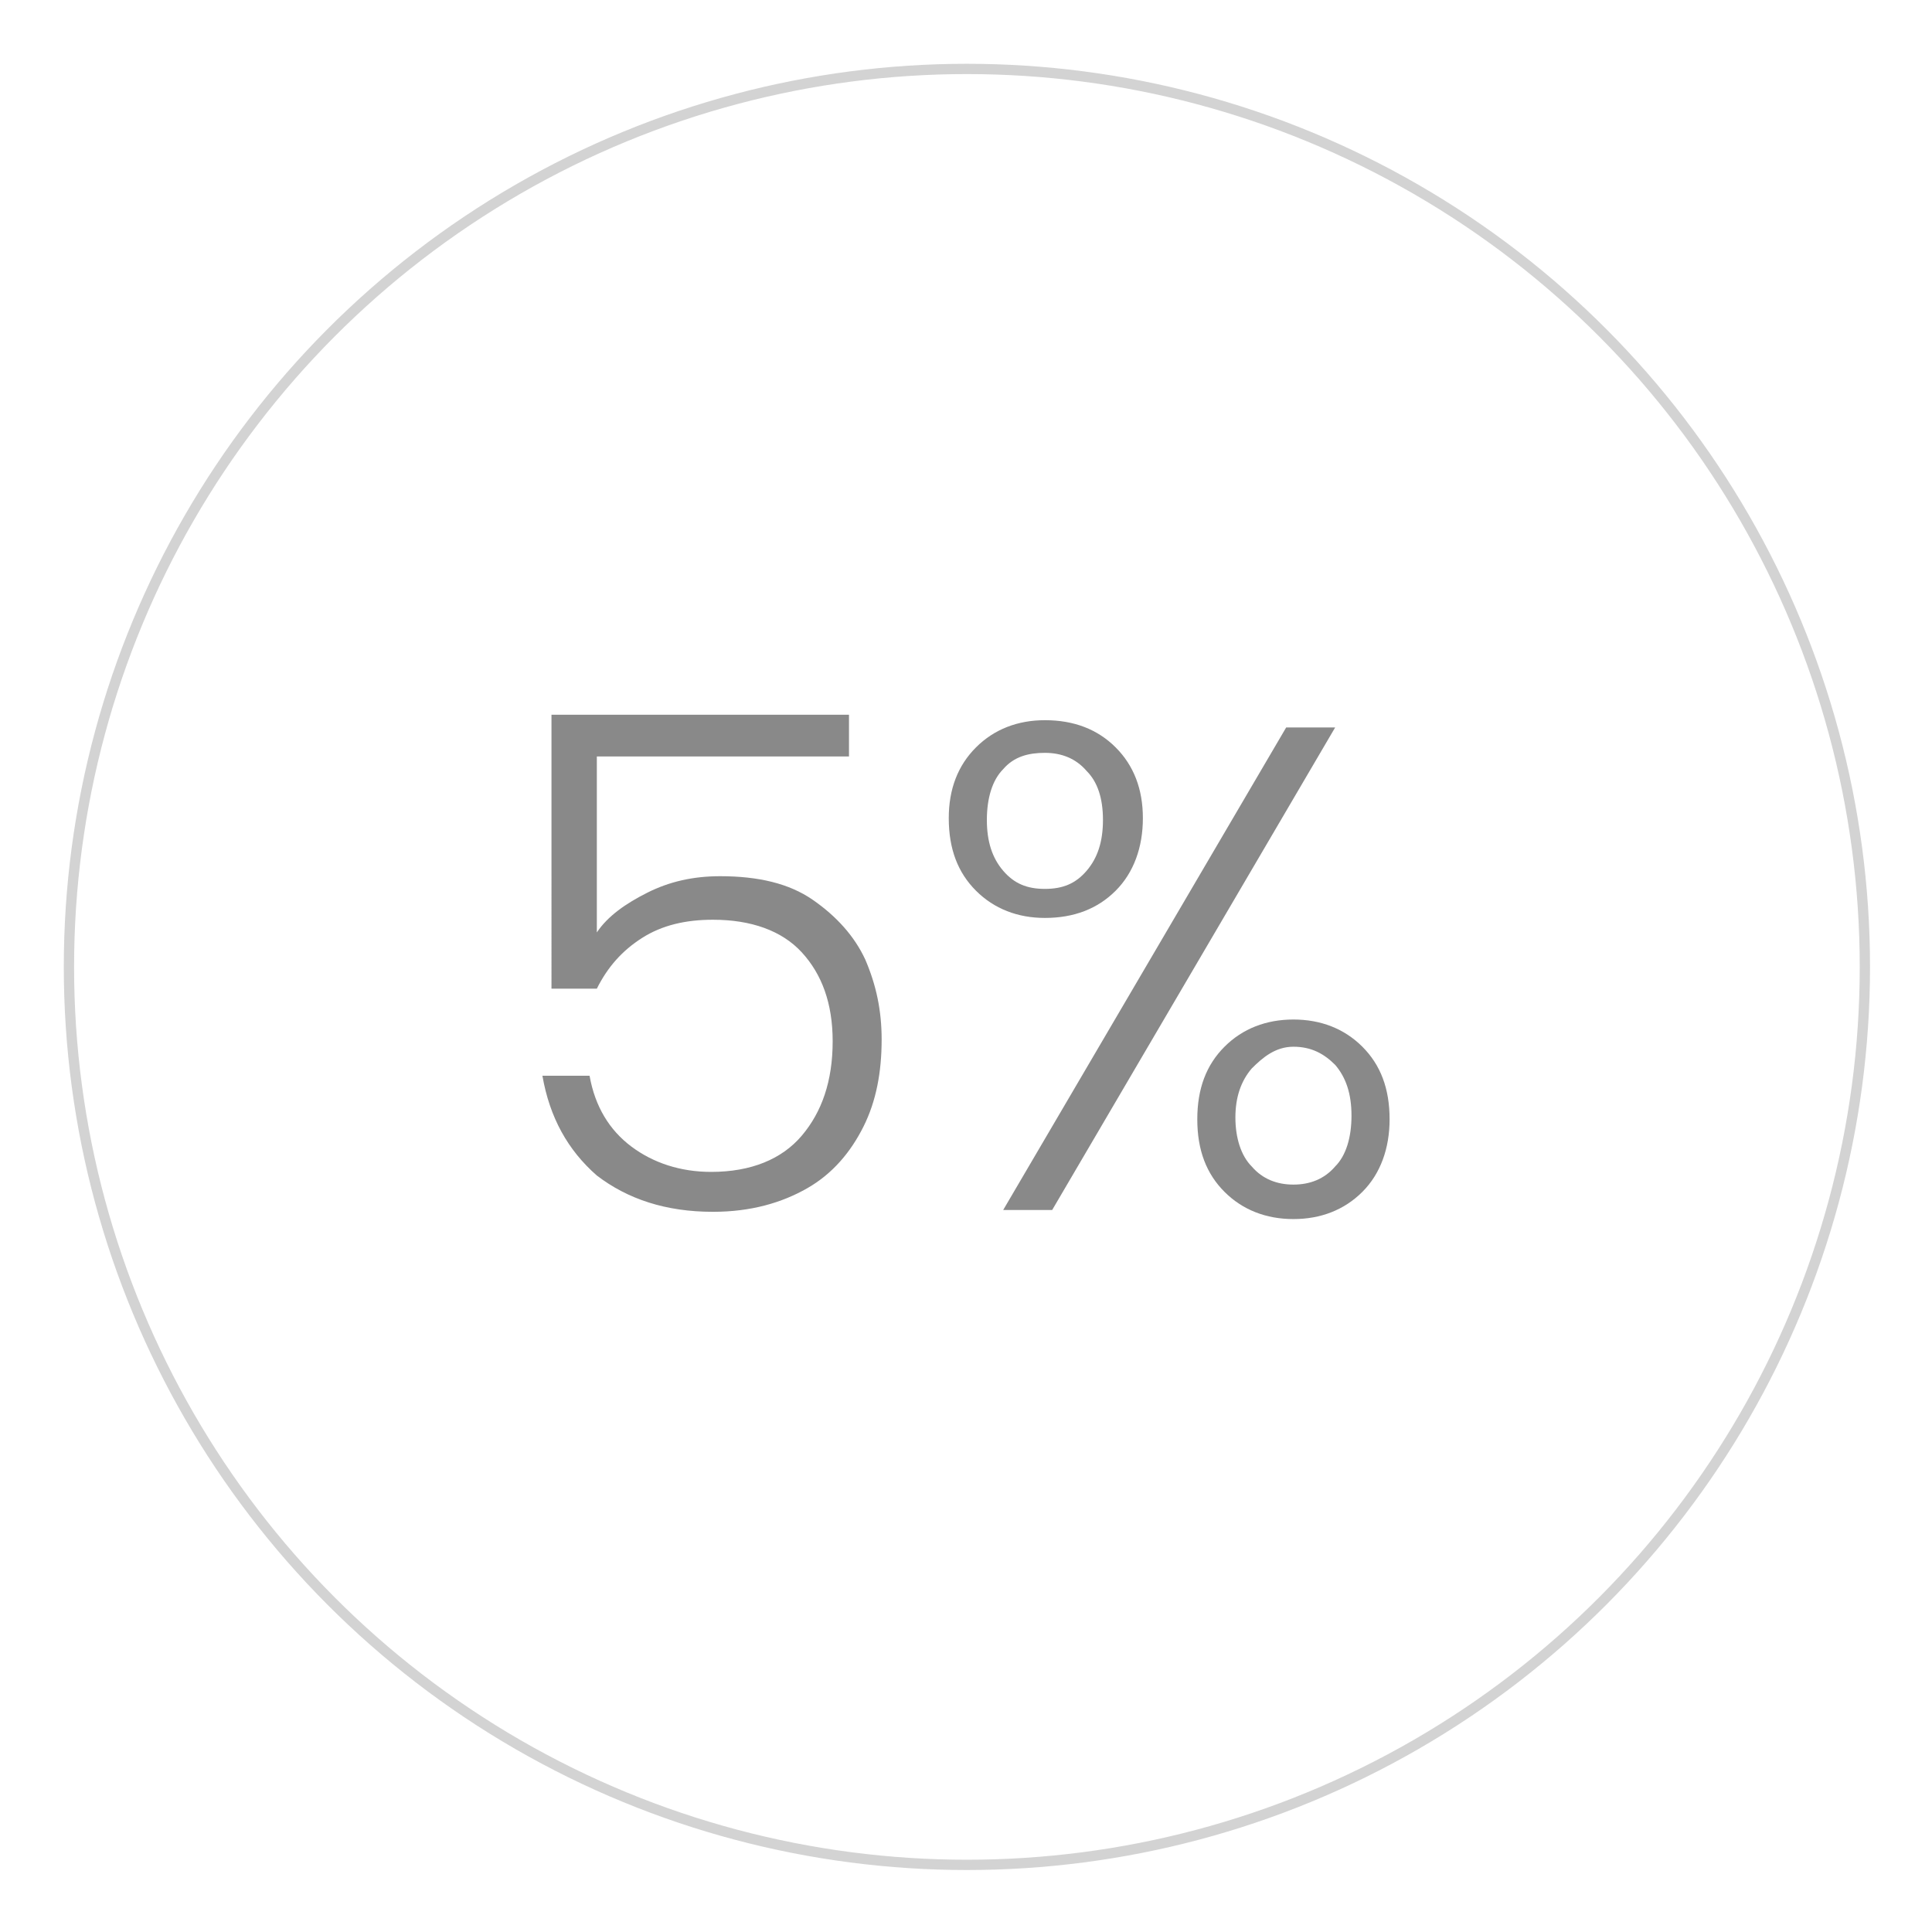 <svg xmlns="http://www.w3.org/2000/svg" xmlns:xlink="http://www.w3.org/1999/xlink" id="Capa_1" x="0px" y="0px" viewBox="0 0 106.5 106.5" style="enable-background:new 0 0 106.5 106.5;" xml:space="preserve"><style type="text/css">	.st0{opacity:0.37;fill:none;stroke:#898989;stroke-width:0.567;stroke-miterlimit:10;enable-background:new    ;}	.st1{fill:#898989;}</style><g>	<circle class="st0" cx="53.3" cy="53.3" r="49.5"></circle></g><g>	<path class="st1" d="M46.8,41.7H32.9v9.7c0.6-0.9,1.6-1.6,2.8-2.2s2.5-0.9,4-0.9c2.1,0,3.8,0.4,5.1,1.3s2.3,2,2.9,3.3   c0.6,1.4,0.9,2.8,0.9,4.4c0,1.8-0.3,3.4-1,4.8c-0.7,1.4-1.7,2.6-3.1,3.4s-3.1,1.3-5.2,1.3c-2.6,0-4.7-0.7-6.4-2   c-1.6-1.4-2.6-3.2-3-5.5h2.6c0.3,1.7,1.1,3,2.3,3.9s2.7,1.4,4.4,1.4c2.2,0,3.9-0.7,5-2s1.7-3,1.7-5.2c0-2.1-0.6-3.7-1.7-4.9   s-2.8-1.8-4.9-1.8c-1.5,0-2.8,0.3-3.9,1c-1.1,0.7-1.9,1.6-2.5,2.8h-2.5V39.4h16.4C46.8,39.4,46.8,41.7,46.8,41.7z"></path>	<path class="st1" d="M53.8,41.2c1-1,2.3-1.5,3.8-1.5c1.6,0,2.9,0.5,3.9,1.5s1.5,2.3,1.5,3.9c0,1.6-0.5,3-1.5,4s-2.3,1.5-3.9,1.5   c-1.5,0-2.8-0.5-3.8-1.5s-1.5-2.3-1.5-4C52.3,43.5,52.8,42.2,53.8,41.2z M55.3,42.4c-0.6,0.6-0.9,1.6-0.9,2.8s0.3,2.1,0.9,2.8   c0.6,0.7,1.3,1,2.3,1s1.7-0.3,2.3-1s0.9-1.6,0.9-2.8s-0.3-2.1-0.9-2.7c-0.6-0.7-1.4-1-2.3-1S55.9,41.7,55.3,42.4z M73.6,40.1   L58,66.7h-2.7l15.6-26.6H73.6z M67.5,57.7c1-1,2.3-1.5,3.8-1.5s2.8,0.5,3.8,1.5s1.5,2.3,1.5,4c0,1.6-0.5,3-1.5,4s-2.3,1.5-3.8,1.5   s-2.8-0.5-3.8-1.5s-1.5-2.3-1.5-4C66,60,66.5,58.7,67.5,57.7z M69,58.9c-0.6,0.7-0.9,1.6-0.9,2.7s0.3,2.1,0.9,2.7   c0.6,0.7,1.4,1,2.3,1s1.7-0.3,2.3-1c0.6-0.6,0.9-1.6,0.9-2.8s-0.3-2.1-0.9-2.8c-0.6-0.6-1.3-1-2.3-1S69.6,58.3,69,58.9z"></path></g></svg>